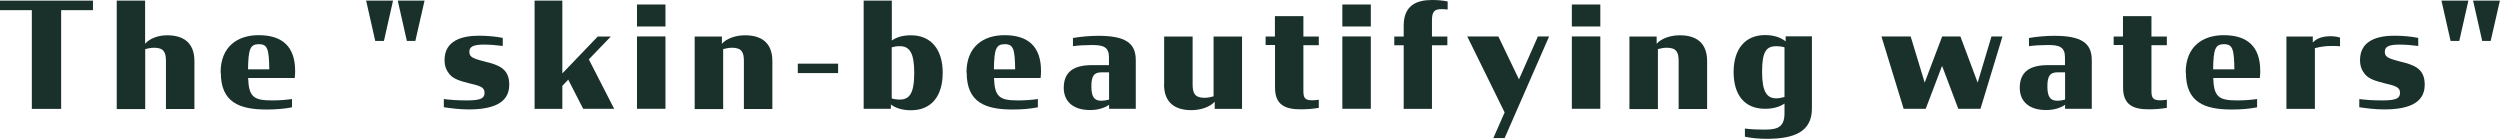 <?xml version="1.0" encoding="UTF-8"?><svg id="_レイヤー_2" xmlns="http://www.w3.org/2000/svg" viewBox="0 0 238.78 13.28"><defs><style>.cls-1{fill:#1a312b;}.cls-2{fill:none;isolation:isolate;}</style></defs><g id="_レイヤー_2-2"><g id="The_skin-beautifying_waters_"><g class="cls-2"><path class="cls-1" d="m0,.06h8.88v.91h-3.04v9.43h-2.8V.97H0V.06Z"/><path class="cls-1" d="m11.14.06h2.72v4.12c.42-.49,1.22-.81,2.1-.81,1.51,0,2.61.66,2.61,2.47v4.57h-2.72v-4.59c0-.84-.22-1.26-1.13-1.26-.31,0-.57.06-.85.13v5.73h-2.72V.06Z"/><path class="cls-1" d="m21.07,6.93c0-2.49,1.62-3.57,3.63-3.57,2.25,0,3.49,1.07,3.49,3.42,0,.22-.01.42-.04.67h-4.45c.06,1.83.56,2.14,2.28,2.14.63,0,1.27-.04,1.91-.13v.79c-.77.15-1.58.21-2.42.21-2.62,0-4.38-.69-4.38-3.53Zm2.62-.31h2.03c-.03-1.89-.15-2.4-.99-2.4s-1.01.46-1.04,2.4Z"/><path class="cls-1" d="m34.98.06h2.56l-.87,3.85h-.83l-.87-3.85Zm3.01,0h2.56l-.88,3.85h-.81l-.87-3.85Z"/><path class="cls-1" d="m42.39,10.25v-.79c.63.08,1.25.13,2.24.13,1.36,0,1.65-.24,1.65-.73,0-.28-.11-.43-.34-.56-.29-.15-.71-.25-1.19-.36-.71-.18-1.43-.38-1.81-.84-.29-.35-.48-.76-.48-1.36,0-1.88,1.68-2.33,3.29-2.33.81,0,1.64.08,2.27.21v.77c-.59-.08-1.22-.13-1.82-.13-1.06,0-1.37.24-1.37.67,0,.34.14.48.38.6.29.14.7.25,1.13.36.63.15,1.2.32,1.61.62.46.35.69.81.69,1.6-.01,1.81-1.7,2.34-3.87,2.34-.84,0-1.64-.1-2.4-.21Z"/><path class="cls-1" d="m54.27,7.61l-.56.59v2.2h-2.65V.06h2.65v6.95l3.38-3.52h1.25l-2.1,2.18,2.42,4.72h-2.96l-1.43-2.79Z"/><path class="cls-1" d="m60.84.43h2.72v2.1h-2.72V.43Zm0,3.05h2.72v6.91h-2.72V3.49Z"/><path class="cls-1" d="m66.34,3.49h2.61v.69c.43-.49,1.29-.81,2.21-.81,1.51,0,2.61.66,2.61,2.47v4.57h-2.72v-4.59c0-.84-.22-1.26-1.13-1.26-.31,0-.57.06-.85.13v5.73h-2.72V3.49Z"/><path class="cls-1" d="m76.2,6.08h3.85v.9h-3.85v-.9Z"/><path class="cls-1" d="m85.09,9.97v.42h-2.6V.06h2.69v3.81c.48-.34,1.09-.5,1.83-.5,1.92,0,3.03,1.36,3.03,3.57s-1.05,3.59-3.03,3.59c-.77,0-1.43-.18-1.92-.55Zm2.23-3.01c0-1.93-.45-2.55-1.39-2.55-.27,0-.53.04-.76.11v4.88c.22.07.5.11.76.11.92,0,1.39-.56,1.39-2.55Z"/><path class="cls-1" d="m92.31,6.93c0-2.49,1.62-3.57,3.63-3.57,2.25,0,3.49,1.07,3.49,3.42,0,.22-.01.42-.04.67h-4.45c.06,1.83.56,2.14,2.28,2.14.63,0,1.27-.04,1.91-.13v.79c-.77.15-1.58.21-2.42.21-2.62,0-4.38-.69-4.38-3.53Zm2.62-.31h2.03c-.03-1.89-.15-2.4-.99-2.4s-1.01.46-1.04,2.4Z"/><path class="cls-1" d="m101.6,8.4c0-1.5.9-2.18,2.7-2.18h1.62v-.74c0-.99-.53-1.18-1.61-1.18-.63,0-1.39.04-1.83.11v-.78c.71-.13,1.65-.21,2.41-.21,2.55,0,3.59.66,3.59,2.31v4.66h-2.55v-.38c-.45.31-1.06.5-1.82.5-1.67,0-2.51-.87-2.51-2.12Zm4.33,1.12v-2.61h-.74c-.7,0-.95.35-.95,1.34s.27,1.37.94,1.37c.34,0,.59-.07.76-.11Z"/><path class="cls-1" d="m111.19,8.05V3.49h2.72v4.59c0,.83.22,1.26,1.13,1.26.32,0,.59-.06.87-.14V3.49h2.72v6.91h-2.61v-.69c-.43.49-1.3.81-2.23.81-1.5,0-2.61-.66-2.61-2.46Z"/><path class="cls-1" d="m120.87,3.49h.9v-1.95h2.72v1.95h1.47v.83h-1.47v4.41c0,.69.22.85.87.85.22,0,.43-.03.6-.06v.78c-.57.1-1.13.14-1.76.14-1.4,0-2.42-.39-2.42-2.06v-4.08h-.9v-.83Z"/><path class="cls-1" d="m128.21.43h2.72v2.1h-2.72V.43Zm0,3.05h2.72v6.91h-2.72V3.49Z"/><path class="cls-1" d="m133.17,3.49h.9v-1.05c0-1.95,1.26-2.44,2.7-2.44.53,0,1.02.04,1.5.14v.77c-.15-.01-.34-.04-.55-.04-.7,0-.95.2-.95,1.08v1.54h1.47v.83h-1.47v6.08h-2.7v-6.08h-.9v-.83Z"/><path class="cls-1" d="m143.71,10.74l-3.57-7.26h2.97l1.97,4.1,1.81-4.1h1.07l-4.25,9.71h-1.08l1.08-2.45Z"/><path class="cls-1" d="m150.13.43h2.72v2.1h-2.72V.43Zm0,3.05h2.72v6.91h-2.72V3.49Z"/><path class="cls-1" d="m155.63,3.49h2.6v.69c.43-.49,1.29-.81,2.21-.81,1.51,0,2.61.66,2.61,2.47v4.57h-2.72v-4.59c0-.84-.22-1.26-1.13-1.26-.31,0-.57.06-.85.13v5.73h-2.72V3.49Z"/><path class="cls-1" d="m170.44,10.81v-.92c-.5.34-1.12.5-1.86.5-1.99,0-3-1.36-3-3.52s1.09-3.52,3-3.52c.8,0,1.46.2,1.97.6v-.48h2.51v6.89c0,2.27-1.75,2.9-4.33,2.9-.73,0-1.43-.07-2.07-.2v-.78c.62.08,1.26.1,1.89.1,1.26,0,1.89-.25,1.89-1.58Zm0-1.54v-4.75c-.22-.07-.52-.11-.77-.11-.94,0-1.37.48-1.37,2.42s.45,2.56,1.36,2.56c.25,0,.56-.06.79-.13Z"/><path class="cls-1" d="m185.49,6.29l-1.56,4.1h-2.11l-2.12-6.91h2.79l1.34,4.41,1.67-4.41h1.74l1.65,4.41,1.32-4.41h1.05l-2.1,6.91h-2.12l-1.55-4.1Z"/><path class="cls-1" d="m192.91,8.4c0-1.5.9-2.18,2.7-2.18h1.62v-.74c0-.99-.53-1.18-1.61-1.18-.63,0-1.39.04-1.83.11v-.78c.71-.13,1.65-.21,2.41-.21,2.55,0,3.59.66,3.59,2.31v4.66h-2.55v-.38c-.45.31-1.06.5-1.82.5-1.67,0-2.51-.87-2.51-2.12Zm4.33,1.12v-2.61h-.74c-.7,0-.95.35-.95,1.34s.27,1.37.94,1.37c.34,0,.59-.07.76-.11Z"/><path class="cls-1" d="m201.87,3.49h.9v-1.95h2.72v1.95h1.47v.83h-1.47v4.41c0,.69.22.85.87.85.22,0,.43-.03.6-.06v.78c-.57.1-1.13.14-1.76.14-1.4,0-2.42-.39-2.42-2.06v-4.08h-.9v-.83Z"/><path class="cls-1" d="m208.76,6.93c0-2.49,1.62-3.57,3.63-3.57,2.25,0,3.49,1.07,3.49,3.42,0,.22-.01.42-.04.67h-4.45c.06,1.83.56,2.14,2.28,2.14.63,0,1.27-.04,1.91-.13v.79c-.77.15-1.58.21-2.42.21-2.62,0-4.38-.69-4.38-3.53Zm2.62-.31h2.03c-.03-1.89-.15-2.4-.99-2.4s-1.01.46-1.04,2.4Z"/><path class="cls-1" d="m218.39,3.49h2.51v.57c.38-.42.97-.6,1.72-.6.24,0,.62.04.88.13v.83c-.27-.03-.53-.03-.8-.03-.52,0-1.05.06-1.6.21v5.8h-2.72V3.49Z"/><path class="cls-1" d="m225.34,10.25v-.79c.63.08,1.25.13,2.24.13,1.36,0,1.65-.24,1.65-.73,0-.28-.11-.43-.34-.56-.29-.15-.71-.25-1.19-.36-.71-.18-1.43-.38-1.81-.84-.29-.35-.48-.76-.48-1.36,0-1.88,1.68-2.33,3.29-2.33.81,0,1.64.08,2.27.21v.77c-.59-.08-1.22-.13-1.82-.13-1.06,0-1.37.24-1.37.67,0,.34.14.48.38.6.29.14.7.25,1.13.36.63.15,1.2.32,1.61.62.46.35.69.81.69,1.6-.01,1.81-1.7,2.34-3.87,2.34-.84,0-1.64-.1-2.4-.21Z"/><path class="cls-1" d="m233.2.06h2.56l-.87,3.85h-.83l-.87-3.85Zm3.01,0h2.56l-.88,3.85h-.81l-.87-3.85Z"/></g></g></g></svg>
